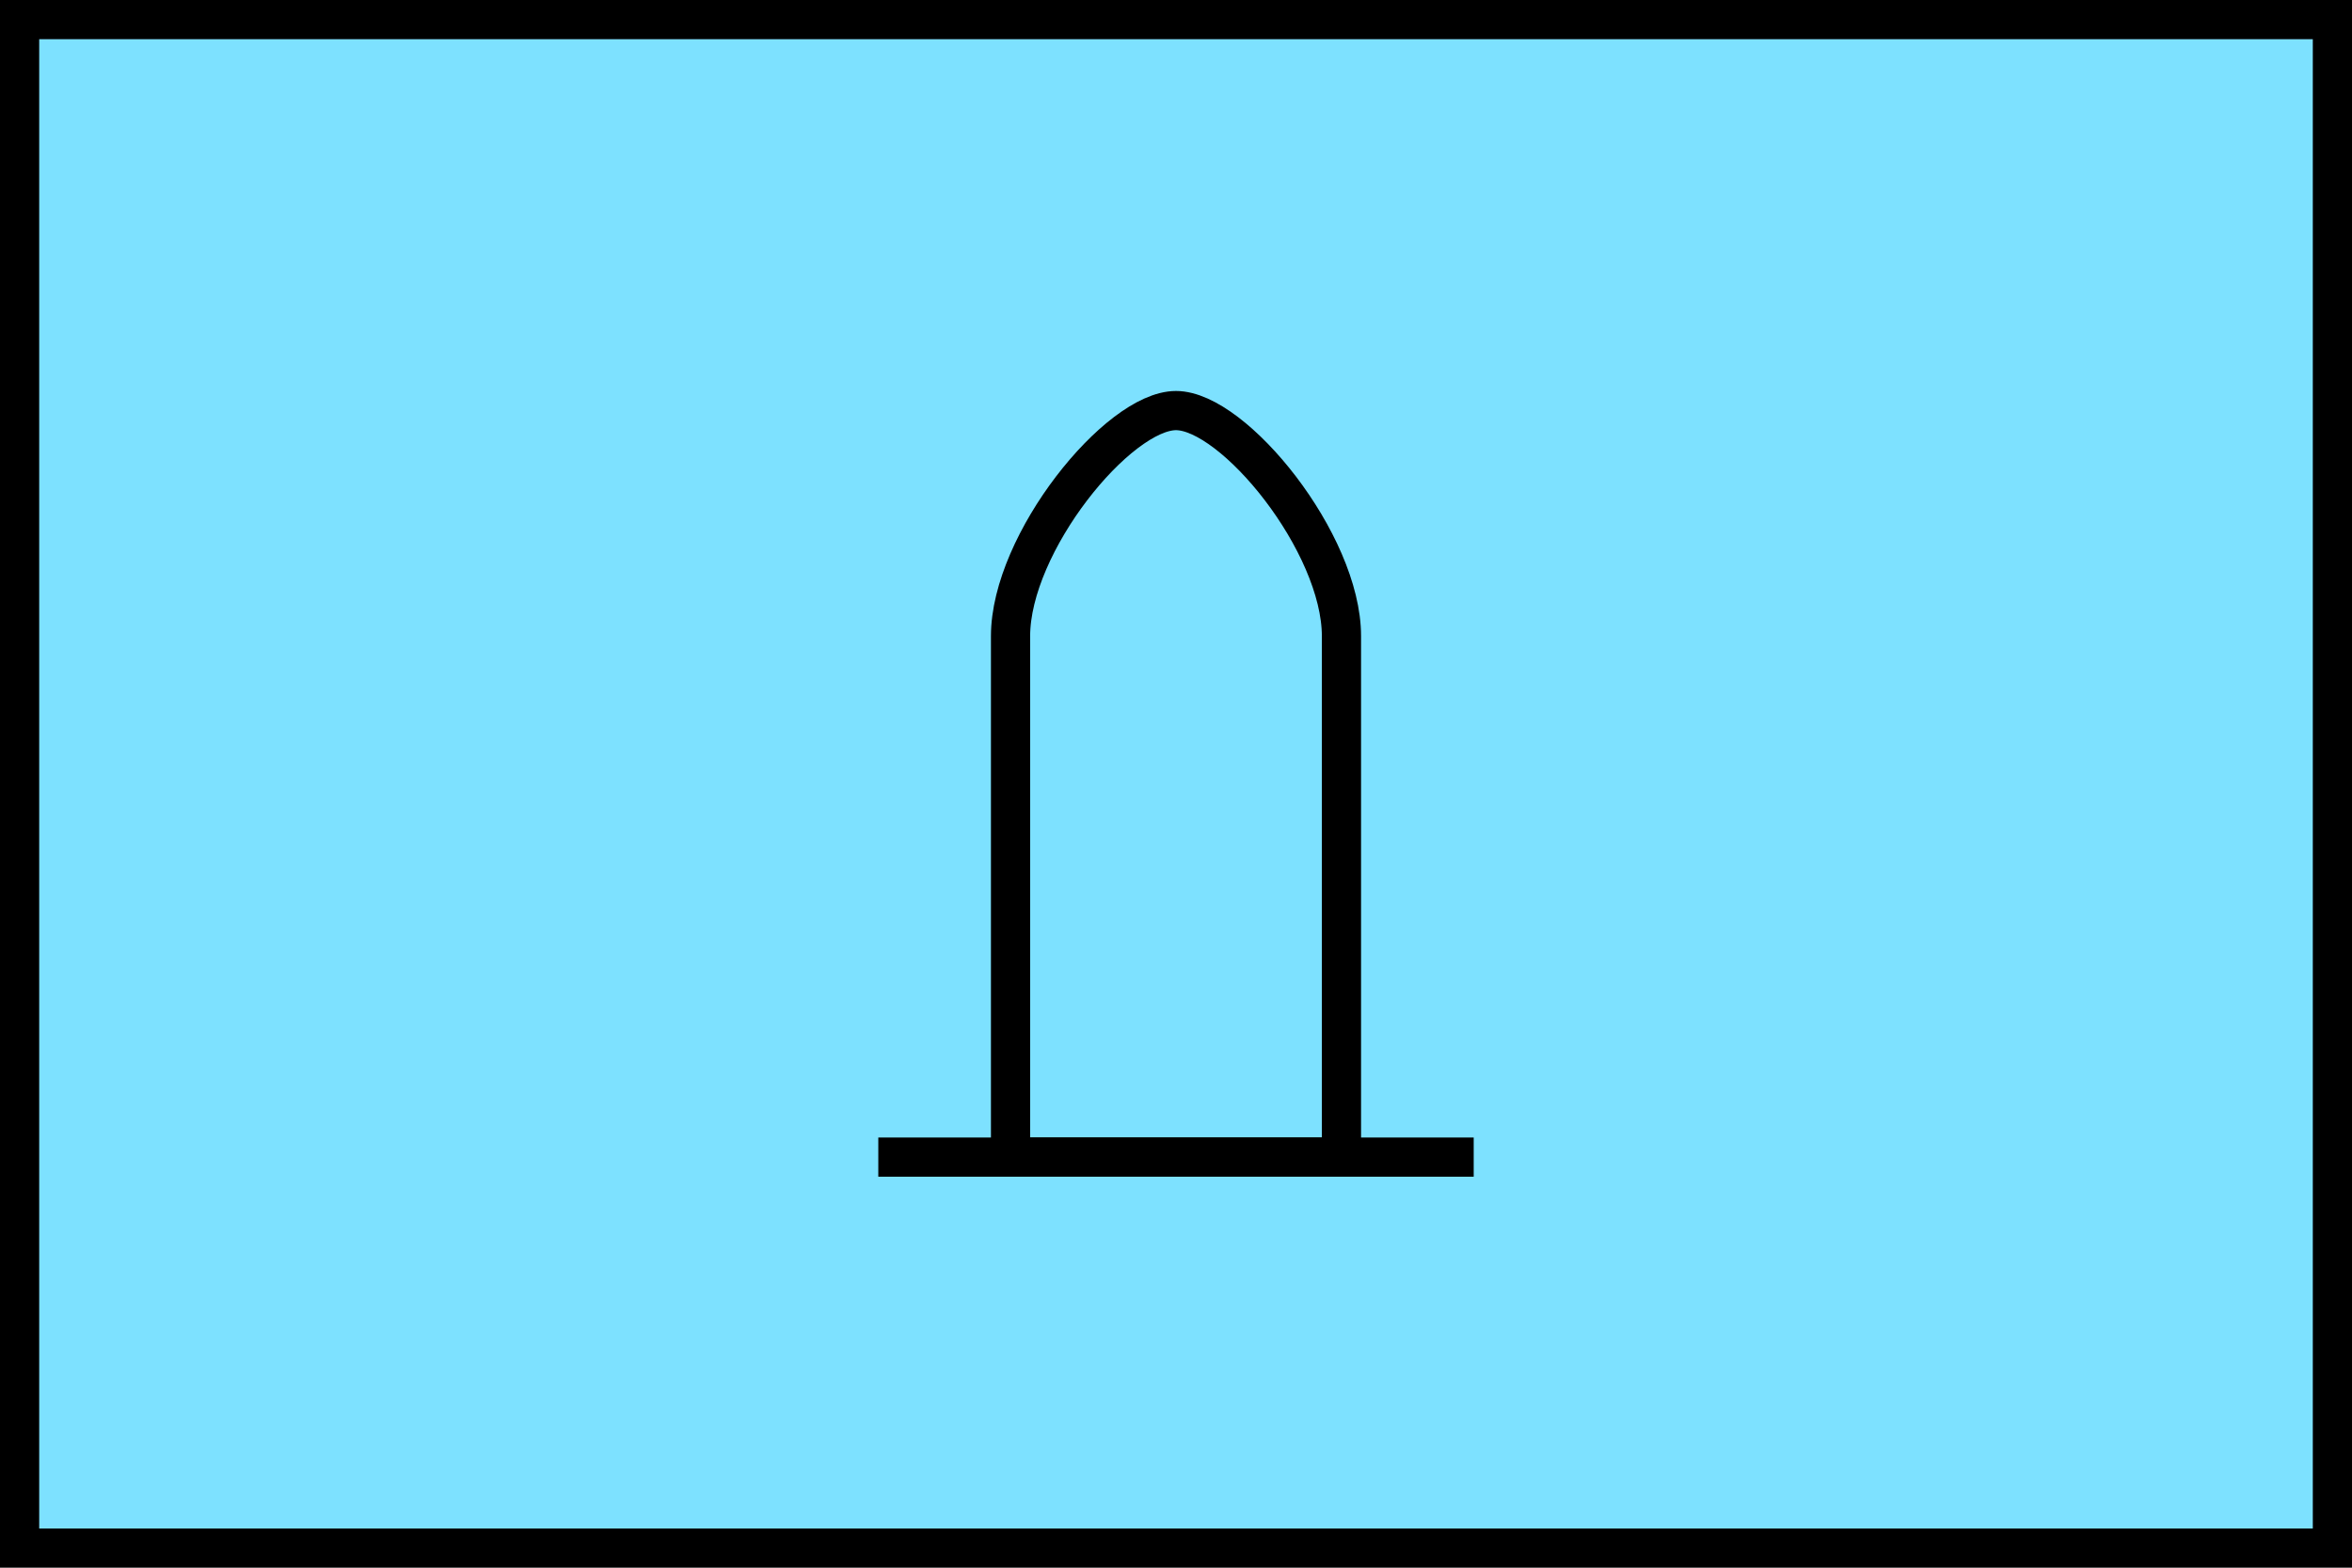 <?xml version="1.0" encoding="UTF-8" standalone="no"?>
<svg
   xmlns="http://www.w3.org/2000/svg"
   width="600"
   height="400"
   id="NATO Map Symbol">
  <path
     id="Friendly Fill"
     d="M 5,5 H 595 V 395 H 5 Z"
     style="fill:#7de1ff;fill-opacity:1;stroke:#0000ff;stroke-width:5;stroke-linejoin:miter;stroke-miterlimit:4" />
    <g
     transform="translate(0,5e-6)"
     id="g906">
  <path
       style="fill:none;stroke:#000000;stroke-width:10;stroke-linecap:butt;stroke-linejoin:miter;stroke-miterlimit:4"
       id="path2986"
       d="M 257.791,295.24 V 162.318 c 0,-23.792 27.464,-57.558 42.209,-57.558 14.745,0 42.209,33.766 42.209,57.558 v 132.922 z" />
  <path
       style="fill:none;stroke:#000000;stroke-width:10;stroke-linecap:butt;stroke-linejoin:miter;stroke-miterlimit:4"
       id="path2991-9"
       d="M 224.055,295.24 H 375.945" />
  </g>
  <path
     id="Friendly Frame"
     d="M 5,5 H 595 V 395 H 5 Z"
     style="fill:none;stroke:#000000;stroke-width:10;stroke-linejoin:miter;stroke-miterlimit:4" />
</svg>
